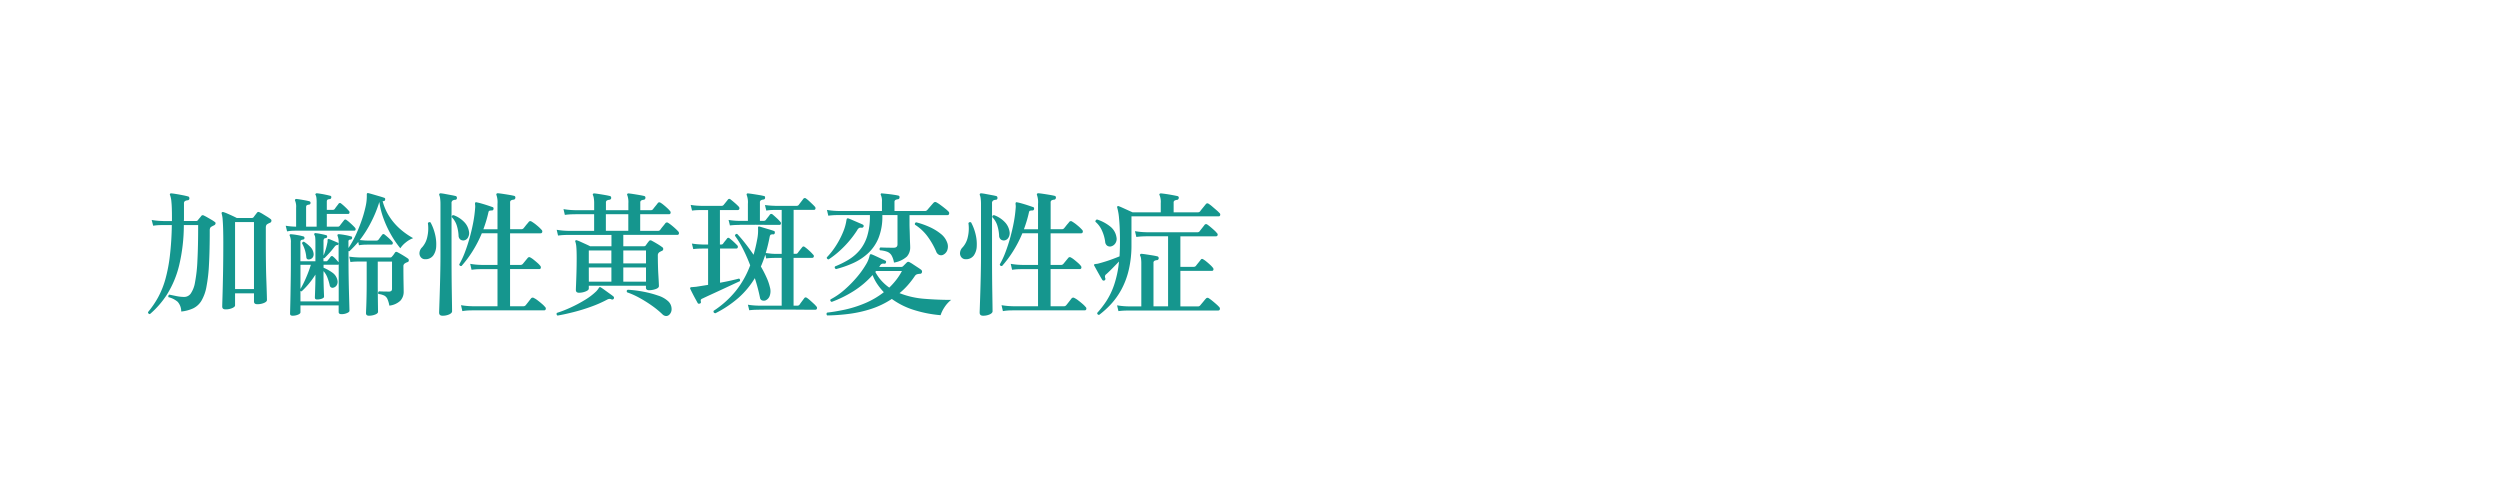 <svg xmlns="http://www.w3.org/2000/svg" width="259" height="52" viewBox="0 0 259 52">
  <g id="グループ_23943" data-name="グループ 23943" transform="translate(15735 19961)">
    <path id="パス_2614" data-name="パス 2614" d="M0,0H259V52H0Z" transform="translate(-15735 -19961)" fill="none"/>
    <path id="パス_2615" data-name="パス 2615" d="M8.358,16.364q-.336,0-.336-.294,0-.126.028-1.022t.056-2.366q.028-1.47.028-3.276,0-.644-.014-1.239t-.049-1.05a3.027,3.027,0,0,0-.105-.665q-.028-.1.028-.14a.127.127,0,0,1,.14-.028,3.3,3.3,0,0,1,.413.154q.259.112.532.238t.455.224h1.54a.269.269,0,0,0,.2-.084q.056-.084.175-.238t.175-.224q.1-.14.28-.042a3.191,3.191,0,0,1,.343.189l.434.266A3.873,3.873,0,0,1,13.02,7a.2.2,0,0,1,.1.2.233.233,0,0,1-.161.2,1.586,1.586,0,0,0-.252.126q-.168.084-.168.378V9.616q0,1.064.014,2.072T12.6,13.5q.028.805.042,1.309t.014.588q0,.168-.3.3a1.737,1.737,0,0,1-.707.133q-.336,0-.336-.28V14.7H9.352v1.26q0,.14-.294.273A1.688,1.688,0,0,1,8.358,16.364Zm-7.826.49a.2.2,0,0,1-.147-.063.161.161,0,0,1-.049-.147,9.465,9.465,0,0,0,1.043-1.526,9.006,9.006,0,0,0,.756-1.883A16.05,16.05,0,0,0,2.6,10.806a30.339,30.339,0,0,0,.2-3.178H1.946l-.357.007A5.439,5.439,0,0,0,.868,7.7L.714,7.1a6.662,6.662,0,0,0,.854.1l.364.014h.882V6.83q0-1.078-.056-1.6a2.6,2.6,0,0,0-.14-.7.126.126,0,0,1,0-.14.152.152,0,0,1,.14-.042q.182.014.518.07t.686.126q.35.07.532.126a.128.128,0,0,1,.1.077.324.324,0,0,1,.028.133.186.186,0,0,1-.168.182.683.683,0,0,0-.28.077A.271.271,0,0,0,4.06,5.4V7.04l-.014.168H5.334A.188.188,0,0,0,5.5,7.124a2.752,2.752,0,0,1,.175-.217,2.752,2.752,0,0,0,.175-.217A.189.189,0,0,1,6.1,6.634q.126.056.35.182t.448.259a3.5,3.5,0,0,1,.35.231.15.15,0,0,1,.084.161.244.244,0,0,1-.126.175l-.154.077q-.07.035-.14.077a.337.337,0,0,0-.14.14.628.628,0,0,0-.042.266q0,2.044-.077,3.472a16.526,16.526,0,0,1-.266,2.352,4.4,4.4,0,0,1-.525,1.456,2.043,2.043,0,0,1-.847.777,3.9,3.9,0,0,1-1.239.329,1.507,1.507,0,0,0-.371-1.008,2.319,2.319,0,0,0-.945-.476.177.177,0,0,1-.014-.154.17.17,0,0,1,.1-.112l.707.147a4.129,4.129,0,0,0,.833.091.829.829,0,0,0,.665-.336A2.839,2.839,0,0,0,5.2,13.585a15.369,15.369,0,0,0,.252-2.275q.077-1.456.077-3.682H4.046a18.181,18.181,0,0,1-.49,4.193,10.245,10.245,0,0,1-1.218,2.94A9.229,9.229,0,0,1,.532,16.854Zm8.82-2.59h1.96V7.32H9.352Zm5.964,2.758q-.266,0-.266-.21,0-.07.014-.56t.028-1.274q.014-.784.028-1.757t.014-1.981V9.476a1.612,1.612,0,0,0-.1-.7q-.056-.1-.014-.154a.171.171,0,0,1,.126-.042,6.132,6.132,0,0,1,.644.084,5.18,5.18,0,0,1,.63.14q.126.014.126.182-.014.126-.168.154a.357.357,0,0,0-.2.063.27.27,0,0,0-.056.2V11.38h1.554V9.434a4.833,4.833,0,0,0-.021-.518.6.6,0,0,0-.091-.28.116.116,0,0,1,.014-.126.1.1,0,0,1,.126-.042,5.1,5.1,0,0,1,.539.084q.357.07.539.126.112.014.112.168-.014.112-.154.14a.225.225,0,0,0-.182.084.573.573,0,0,0-.042.266v1.456a5.409,5.409,0,0,0,.224-.623,6.223,6.223,0,0,0,.168-.679.612.612,0,0,0,.028-.161V9.21q0-.1.042-.112a.094.094,0,0,1,.126-.014q.084.028.252.1l.35.147q.182.077.266.119a.118.118,0,0,1,.084.154.125.125,0,0,1-.154.1q-.1,0-.238.168-.266.35-.553.665t-.5.525a.186.186,0,0,1-.1-.014v.336h.252a.245.245,0,0,0,.119-.021.3.3,0,0,0,.077-.077q.07-.084.154-.189t.14-.189a.164.164,0,0,1,.252-.014,2.662,2.662,0,0,1,.294.28q.154.168.252.28l.028.028V9.5a1.709,1.709,0,0,0-.1-.728.151.151,0,0,1,0-.154q.028-.042.126-.042a5.659,5.659,0,0,1,.63.084,5.274,5.274,0,0,1,.616.14q.154.014.126.182-.014.126-.168.154a.278.278,0,0,0-.175.056.349.349,0,0,0-.035.2v.616A8.983,8.983,0,0,0,21.791,8.8q.343-.721.63-1.519a12.213,12.213,0,0,0,.448-1.54A4.857,4.857,0,0,0,23,4.478a.19.19,0,0,1,.028-.126q.028-.056.14-.028.182.042.49.133l.623.182q.315.091.511.161a.145.145,0,0,1,.1.21q-.014.14-.182.14h-.07a5.534,5.534,0,0,0,.721,1.631,6.106,6.106,0,0,0,1.127,1.288,7.536,7.536,0,0,0,1.316.917,2.621,2.621,0,0,0-.77.448,2.521,2.521,0,0,0-.56.6A10.189,10.189,0,0,1,25.5,8.608a10.785,10.785,0,0,1-.77-1.666A8.17,8.17,0,0,1,24.3,5.234,12.447,12.447,0,0,1,23.45,7.32a11.389,11.389,0,0,1-1.176,1.862l.364.035q.21.021.434.021h.938a.265.265,0,0,0,.21-.1l.182-.252q.112-.154.182-.238a.162.162,0,0,1,.266-.028q.168.126.406.343a3.722,3.722,0,0,1,.364.371.213.213,0,0,1,.07.21.132.132,0,0,1-.14.112H23.086l-.3.007a3.625,3.625,0,0,0-.6.063l-.07-.35q-.224.266-.448.5t-.462.462a.24.24,0,0,1-.1-.014v.98q0,.84.014,1.715t.035,1.638q.021.763.035,1.267t.014.588q0,.126-.259.238a1.413,1.413,0,0,1-.567.112q-.294,0-.294-.224v-.686H16.128v.714q0,.14-.245.245A1.429,1.429,0,0,1,15.316,17.022Zm7.91,0q-.308,0-.308-.266,0-.084.021-.553t.035-1.155q.014-.686.014-1.442v-2.2h-.8l-.294.007a5,5,0,0,0-.588.049l-.126-.56q.406.056.707.07l.3.014h3.262a.176.176,0,0,0,.154-.084,1.84,1.84,0,0,0,.168-.2,2.461,2.461,0,0,0,.154-.231.187.187,0,0,1,.252-.028q.2.1.546.308t.56.364a.211.211,0,0,1,.07.175.184.184,0,0,1-.112.175.953.953,0,0,0-.28.126.339.339,0,0,0-.168.336q0,.938.014,1.68t.014.9a1.357,1.357,0,0,1-.343.959,1.988,1.988,0,0,1-1.141.511,2.963,2.963,0,0,0-.2-.686.748.748,0,0,0-.315-.35,1.825,1.825,0,0,0-.609-.168.169.169,0,0,1-.035-.154.2.2,0,0,1,.091-.126q.168.014.441.021t.539.007a.433.433,0,0,0,.294-.07.33.33,0,0,0,.07-.238v-2.8H24.136V13.62q0,.742.007,1.386t.014,1.071q.007.427.007.539,0,.168-.3.287A1.717,1.717,0,0,1,23.226,17.022ZM14.742,8.286,14.6,7.7a6.676,6.676,0,0,0,.742.084l.308.014h.028V5.836a1.6,1.6,0,0,0-.1-.714.126.126,0,0,1,0-.14.147.147,0,0,1,.126-.056q.154.014.413.056t.518.091q.259.049.413.091a.174.174,0,0,1,.126.182.18.18,0,0,1-.168.168.5.5,0,0,0-.217.063q-.077.049-.077.217v2h1.092V5.276A3.253,3.253,0,0,0,17.78,4.8a.961.961,0,0,0-.07-.266.1.1,0,0,1,0-.154.171.171,0,0,1,.126-.042q.154.014.413.056t.525.1q.266.056.42.1a.138.138,0,0,1,.126.182.18.18,0,0,1-.168.168A.5.5,0,0,0,18.935,5q-.077.049-.077.217v.84h.616a.265.265,0,0,0,.21-.1,3.253,3.253,0,0,1,.2-.28q.133-.168.189-.252a.172.172,0,0,1,.266-.028,5.139,5.139,0,0,1,.42.364,4.5,4.5,0,0,1,.378.392.213.213,0,0,1,.07.21.132.132,0,0,1-.14.112H18.858V7.8h1.134a.265.265,0,0,0,.21-.1q.07-.1.217-.287t.217-.273A.162.162,0,0,1,20.9,7.11a2.371,2.371,0,0,1,.287.224q.175.154.336.308t.245.252a.234.234,0,0,1,.07.217.131.131,0,0,1-.14.1H15.666l-.3.007A4.208,4.208,0,0,0,14.742,8.286Zm1.386,7.252H20.09V11.7a.134.134,0,0,1-.1.042h-1.47v.308a4.5,4.5,0,0,1,.938.525,1.257,1.257,0,0,1,.5.777.683.683,0,0,1-.056.476.556.556,0,0,1-.336.28.294.294,0,0,1-.406-.238,5.706,5.706,0,0,0-.245-.812,2.123,2.123,0,0,0-.4-.658v.266q0,.588.014,1.113t.028.868q.014.343.014.4,0,.126-.224.21a1.427,1.427,0,0,1-.5.084q-.224,0-.224-.2,0-.084.014-.441t.028-.868q.014-.511.014-1.071a8.287,8.287,0,0,1-.721.994,8.51,8.51,0,0,1-.707.742.171.171,0,0,1-.126-.042Zm0-1.288a10.62,10.62,0,0,0,.567-1.134,12.577,12.577,0,0,0,.511-1.372H16.128Zm.952-3.066q-.336.07-.35-.266a3.567,3.567,0,0,0-.161-.763,3.373,3.373,0,0,0-.273-.623q.028-.2.21-.168a4.016,4.016,0,0,1,.651.532,1.177,1.177,0,0,1,.329.672.568.568,0,0,1-.091.42A.524.524,0,0,1,17.08,11.184ZM32.9,16.546l-.14-.616a7.429,7.429,0,0,0,.9.1l.378.014H36.54v-3.85H34.986l-.364.007a6.571,6.571,0,0,0-.77.063l-.14-.616a7.43,7.43,0,0,0,.9.1l.378.014H36.54V8.482H34.916a12.354,12.354,0,0,1-.966,1.869,11.589,11.589,0,0,1-1.134,1.519q-.21.028-.238-.168a8.338,8.338,0,0,0,.6-1.288q.28-.742.5-1.547t.364-1.589a13.072,13.072,0,0,0,.182-1.414,1.312,1.312,0,0,0,.007-.231q-.007-.105-.021-.189,0-.126.042-.154a.116.116,0,0,1,.126-.014,4.977,4.977,0,0,1,.49.119q.322.091.651.2t.511.175a.111.111,0,0,1,.091.077.255.255,0,0,1,.007.133.168.168,0,0,1-.168.14.849.849,0,0,0-.252.028q-.084.028-.112.182-.1.448-.231.882t-.287.854H36.54V5.444a2.287,2.287,0,0,0-.1-.9.151.151,0,0,1,0-.154.164.164,0,0,1,.14-.056q.182.014.511.063t.658.105q.329.056.5.1a.166.166,0,0,1,.14.21A.192.192,0,0,1,38.206,5a.679.679,0,0,0-.259.07.245.245,0,0,0-.1.238V8.062H38.99a.314.314,0,0,0,.252-.1l.161-.2q.1-.133.217-.266t.154-.189a.21.21,0,0,1,.294-.042,3.968,3.968,0,0,1,.553.4,4.018,4.018,0,0,1,.483.455.239.239,0,0,1,.07.245.164.164,0,0,1-.168.119H37.842v3.276h1.064a.314.314,0,0,0,.252-.1l.259-.315.259-.315a.2.2,0,0,1,.266-.042,2.1,2.1,0,0,1,.343.231q.2.161.392.329a2.333,2.333,0,0,1,.287.294.256.256,0,0,1,.063.238.152.152,0,0,1-.161.112H37.842v3.85H39.2a.311.311,0,0,0,.266-.112l.168-.21q.112-.14.224-.287l.154-.2a.225.225,0,0,1,.308-.042,2.171,2.171,0,0,1,.385.245q.231.175.448.364a2.459,2.459,0,0,1,.315.315.213.213,0,0,1,.07.231.155.155,0,0,1-.154.119h-7.35l-.364.007A5.12,5.12,0,0,0,32.9,16.546Zm-2.058.476q-.35,0-.35-.322,0-.056.014-.455t.035-1.036q.021-.637.042-1.407t.035-1.561q.014-.791.014-1.477V5.472a4.263,4.263,0,0,0-.035-.6,1.227,1.227,0,0,0-.077-.322.151.151,0,0,1,0-.154.147.147,0,0,1,.126-.056,4.518,4.518,0,0,1,.476.07l.6.112q.308.056.476.1.14.028.14.21a.175.175,0,0,1-.2.182.549.549,0,0,0-.259.084.333.333,0,0,0-.1.294v5.39q0,.98.007,1.974t.021,1.834q.014.84.021,1.372t.007.6q0,.182-.294.322A1.615,1.615,0,0,1,30.842,17.022ZM29.064,11.17a.567.567,0,0,1-.462-.2.651.651,0,0,1-.14-.5.887.887,0,0,1,.28-.546,2.329,2.329,0,0,0,.525-1.064,3.923,3.923,0,0,0,.063-1.428.19.19,0,0,1,.28-.07,5.025,5.025,0,0,1,.462,1.225,4.272,4.272,0,0,1,.119,1.239,1.761,1.761,0,0,1-.308.959A.985.985,0,0,1,29.064,11.17ZM33.04,9.224a.538.538,0,0,1-.343-.091.519.519,0,0,1-.189-.413,4.211,4.211,0,0,0-.182-1.029,2.172,2.172,0,0,0-.518-.875q-.028-.21.182-.21a2.85,2.85,0,0,1,1.078.686A1.816,1.816,0,0,1,33.586,8.3a.894.894,0,0,1-.112.637A.579.579,0,0,1,33.04,9.224Zm11.942,5.418q-.322,0-.322-.294,0-.084.021-.588t.042-1.232q.021-.728.021-1.47,0-.77-.035-1.141a2.226,2.226,0,0,0-.1-.553q-.042-.056.014-.14a.145.145,0,0,1,.14-.014,3.357,3.357,0,0,1,.4.161l.539.245q.28.126.434.21h2.212V8.65h-4.4l-.364.007a6.571,6.571,0,0,0-.77.063l-.14-.6a7.43,7.43,0,0,0,.9.1l.378.014h2.6V6.508h-1.9l-.364.007a6.572,6.572,0,0,0-.77.063l-.14-.6a7.429,7.429,0,0,0,.9.1l.378.014h1.9V5.374a3.252,3.252,0,0,0-.035-.511,1.169,1.169,0,0,0-.077-.3q-.056-.1-.014-.154a.155.155,0,0,1,.154-.056q.168.014.483.063t.63.105q.315.056.483.1.14.028.14.21-.014.154-.2.182a.654.654,0,0,0-.245.07.23.23,0,0,0-.1.224v.784h2.324V5.374a2.148,2.148,0,0,0-.1-.812.136.136,0,0,1-.014-.154.14.14,0,0,1,.14-.056q.168.014.483.063t.637.105q.322.056.49.1a.163.163,0,0,1,.126.21q0,.154-.182.182a.654.654,0,0,0-.245.07.23.23,0,0,0-.1.224v.784h1.092a.28.28,0,0,0,.224-.1q.07-.1.252-.322t.252-.322a.2.2,0,0,1,.28-.028,2.328,2.328,0,0,1,.322.231q.2.161.378.329a2.255,2.255,0,0,1,.266.28.23.23,0,0,1,.07.238.154.154,0,0,1-.154.112H51.324V8.23h1.834a.272.272,0,0,0,.238-.1,3.855,3.855,0,0,1,.266-.35q.2-.238.266-.336a.21.21,0,0,1,.294-.042,3.363,3.363,0,0,1,.35.252q.21.168.4.343t.287.287a.254.254,0,0,1,.077.245.162.162,0,0,1-.175.119H49.574V9.826H51.7a.241.241,0,0,0,.2-.084q.056-.084.147-.21t.175-.224a.2.2,0,0,1,.294-.056q.2.1.546.308a5.875,5.875,0,0,1,.532.35.23.23,0,0,1,.119.21.233.233,0,0,1-.161.2.311.311,0,0,0-.1.042.915.915,0,0,1-.1.056.382.382,0,0,0-.2.378q0,.5.014,1.036t.042.987q.028.455.042.763t.014.364q0,.2-.336.315a2.041,2.041,0,0,1-.686.119q-.322,0-.322-.266v-.2H46v.294q0,.168-.329.3A1.832,1.832,0,0,1,44.982,14.642Zm-2.226,2.366a.2.2,0,0,1-.091-.126.169.169,0,0,1,.035-.154,12.157,12.157,0,0,0,1.4-.546,13.8,13.8,0,0,0,1.491-.791,6.432,6.432,0,0,0,1.2-.917q.084-.1.14-.168a.864.864,0,0,0,.1-.154.183.183,0,0,1,.084-.084.139.139,0,0,1,.14.028q.14.084.4.273t.525.378q.266.189.378.287a.185.185,0,0,1-.182.308.489.489,0,0,0-.245-.063.664.664,0,0,0-.259.091A12.507,12.507,0,0,1,46.2,16.1a18.532,18.532,0,0,1-1.806.553Q43.5,16.882,42.756,17.008Zm11.592-.1a.477.477,0,0,1-.329.147.573.573,0,0,1-.4-.189,9.152,9.152,0,0,0-1.085-.889,13.185,13.185,0,0,0-1.288-.805,8.179,8.179,0,0,0-1.281-.574q-.1-.2.084-.266a11.859,11.859,0,0,1,1.6.2,10.913,10.913,0,0,1,1.533.406,2.737,2.737,0,0,1,1.036.581,1.085,1.085,0,0,1,.357.756A.8.8,0,0,1,54.348,16.91Zm-6.58-8.68h2.324V6.508H47.768Zm1.806,5.264h2.352v-1.47H49.574Zm-3.57,0h2.338v-1.47H46Zm3.57-1.89h2.352V10.26H49.574ZM46,11.6h2.338V10.26H46Zm13.1,5.166q-.224-.042-.168-.252a9.95,9.95,0,0,0,2.3-2.065A9.581,9.581,0,0,0,62.72,11.8a17.717,17.717,0,0,0-.735-1.673,9.49,9.49,0,0,0-.847-1.393q.056-.224.238-.182.448.476.875,1.029t.819,1.127a15.326,15.326,0,0,0,.364-1.54,4.654,4.654,0,0,0,.1-1.2V7.908a.146.146,0,0,1,.014-.084q.028-.07.126-.042.154.042.455.133l.609.182q.308.091.448.147.112.042.084.2a.161.161,0,0,1-.168.154.442.442,0,0,0-.259.035q-.077.049-.119.287-.084.434-.182.833t-.21.777q.14.014.434.049a4.855,4.855,0,0,0,.574.035h.644V6.06h-.63l-.3.007a5.2,5.2,0,0,0-.665.063l-.14-.574q.448.056.77.07l.322.014h2.2a.265.265,0,0,0,.21-.1q.07-.1.238-.315t.238-.315a.188.188,0,0,1,.28-.028,2.644,2.644,0,0,1,.308.252q.182.168.35.329t.252.259a.226.226,0,0,1,.063.224.152.152,0,0,1-.161.112h-2.1v4.55h.224a.221.221,0,0,0,.21-.1q.07-.1.224-.294t.224-.28q.112-.154.28-.028a4.445,4.445,0,0,1,.455.378,4.382,4.382,0,0,1,.4.406.2.2,0,0,1,.07.224.154.154,0,0,1-.154.112H67.214v4.956h.392a.28.28,0,0,0,.224-.1q.07-.112.245-.343t.245-.329q.112-.154.294-.028a3.055,3.055,0,0,1,.315.252q.189.168.371.336a2.256,2.256,0,0,1,.266.28.213.213,0,0,1,.07.231.155.155,0,0,1-.154.119h-.84q-.476,0-1.092-.007t-1.26-.007H65.065q-.581,0-.98.007t-.511.007l-.294.007q-.294.007-.658.049l-.14-.574a7.1,7.1,0,0,0,.77.084l.322.014h2.408V11.03h-.644l-.3.007q-.3.007-.665.049l-.084-.392q-.2.616-.462,1.232a11.9,11.9,0,0,1,.595,1.155,5.317,5.317,0,0,1,.343,1,1.442,1.442,0,0,1-.035.917.792.792,0,0,1-.427.441.564.564,0,0,1-.364-.007.331.331,0,0,1-.2-.259A18.4,18.4,0,0,0,63.2,13.13a8.71,8.71,0,0,1-1.708,2.051A11.428,11.428,0,0,1,59.108,16.77Zm-1.6-1.008a.156.156,0,0,1-.224-.056l-.238-.434q-.154-.28-.3-.567t-.217-.441q-.042-.1-.014-.14a.222.222,0,0,1,.182-.056,1.946,1.946,0,0,1,.2-.021q.112-.007.238-.021l.574-.091.658-.105V10.064h-.6l-.294.007q-.294.007-.644.049l-.14-.574a7.113,7.113,0,0,0,.763.084l.315.014h.6V6.074h-.728l-.294.007q-.294.007-.644.049l-.14-.588a6.648,6.648,0,0,0,.756.084l.322.014h2.128a.269.269,0,0,0,.2-.084L60.4,5.01a.179.179,0,0,1,.294-.028q.154.112.427.35a4.92,4.92,0,0,1,.4.378.254.254,0,0,1,.077.245.162.162,0,0,1-.175.119H59.584v3.57h.126a.218.218,0,0,0,.2-.084,2.682,2.682,0,0,1,.2-.266q.126-.154.2-.252a.167.167,0,0,1,.28-.028,4.877,4.877,0,0,1,.392.329q.238.217.378.371a.208.208,0,0,1,.077.224.154.154,0,0,1-.161.126h-1.68v3.542q.616-.112,1.141-.231t.819-.2a.146.146,0,0,1,.1.1.193.193,0,0,1-.007.168q-.336.154-.861.4l-1.1.511q-.574.266-1.085.5t-.819.385a.319.319,0,0,0-.175.126.3.3,0,0,0,.007.21A.159.159,0,0,1,57.512,15.762ZM60.62,7.67,60.48,7.1a7.1,7.1,0,0,0,.77.084l.322.014h.91V5.43a2.151,2.151,0,0,0-.112-.882.151.151,0,0,1,0-.154.137.137,0,0,1,.14-.042q.168.014.49.063t.651.105q.329.056.483.1.154.014.126.2,0,.14-.168.168a.718.718,0,0,0-.252.07.226.226,0,0,0-.112.224V7.194h.406a.265.265,0,0,0,.21-.1q.07-.1.217-.28t.2-.266a.186.186,0,0,1,.266-.028q.154.126.42.371a4.246,4.246,0,0,1,.392.4.2.2,0,0,1,.063.21.143.143,0,0,1-.147.112H65.1q-.42,0-.973-.007T63.035,7.6H62.1q-.4,0-.525.014l-.294.007Q60.984,7.628,60.62,7.67ZM70.7,16.994a.2.2,0,0,1-.014-.294q.77-.084,1.778-.294a11.972,11.972,0,0,0,2.086-.651,8.565,8.565,0,0,0,2.016-1.169,6.29,6.29,0,0,1-.665-.819,4.55,4.55,0,0,1-.5-.959A9.35,9.35,0,0,1,73.388,14.5a11.961,11.961,0,0,1-2.226,1.092q-.21-.1-.112-.266a7.281,7.281,0,0,0,1.456-1.008,12.186,12.186,0,0,0,1.267-1.288,9.1,9.1,0,0,0,.917-1.274,2.982,2.982,0,0,0,.406-.98.3.3,0,0,1,.056-.1.116.116,0,0,1,.126-.014h.014q.154.056.441.189t.567.266q.28.133.42.2a.112.112,0,0,1,.077.1.226.226,0,0,1-.021.126.126.126,0,0,1-.084.084.286.286,0,0,1-.126,0,.369.369,0,0,0-.392.2.248.248,0,0,1-.042.077.764.764,0,0,1-.056.063h2.268a.276.276,0,0,0,.224-.084l.378-.378a.222.222,0,0,1,.28-.028,3.705,3.705,0,0,1,.371.224q.231.154.469.308t.364.252a.247.247,0,0,1,.084.266.2.2,0,0,1-.224.154,1.366,1.366,0,0,0-.294.049.476.476,0,0,0-.224.189,9.16,9.16,0,0,1-.742.959,7.185,7.185,0,0,1-.84.805,8.831,8.831,0,0,0,2.59.588q1.4.112,2.758.112a3.205,3.205,0,0,0-.714.8,3.265,3.265,0,0,0-.378.784,12.6,12.6,0,0,1-2.632-.5,7.908,7.908,0,0,1-2.422-1.183,8.849,8.849,0,0,1-2.149,1.036,12.577,12.577,0,0,1-2.282.511A19.9,19.9,0,0,1,70.7,16.994Zm.91-4.8q-.2-.112-.1-.28a9.3,9.3,0,0,0,1.4-.693,4.68,4.68,0,0,0,1.155-.987,4.245,4.245,0,0,0,.777-1.456,6.838,6.838,0,0,0,.28-2.086v-.1H71.946l-.357.007a6.938,6.938,0,0,0-.777.063l-.14-.6a7.43,7.43,0,0,0,.9.1l.378.014H76.37V5.22a1.518,1.518,0,0,0-.1-.672.136.136,0,0,1-.014-.154.11.11,0,0,1,.14-.042q.168.014.5.049t.665.084q.329.049.5.091a.154.154,0,0,1,.126.2.173.173,0,0,1-.168.182.654.654,0,0,0-.245.07.23.23,0,0,0-.105.224v.924h3.136a.335.335,0,0,0,.266-.112q.056-.07.189-.224l.273-.315q.14-.161.182-.2a.229.229,0,0,1,.308-.042,3.139,3.139,0,0,1,.4.259q.259.189.5.385a2.726,2.726,0,0,1,.329.294.224.224,0,0,1,.077.238.158.158,0,0,1-.161.14H79.226v.924q0,.238.014.6t.021.728q.007.371.021.665t.014.406a1.408,1.408,0,0,1-.343.973,2.634,2.634,0,0,1-1.337.623,2.146,2.146,0,0,0-.266-.77.911.911,0,0,0-.448-.357,2.885,2.885,0,0,0-.728-.147.186.186,0,0,1,.042-.294q.294.014.637.021t.735.007q.392,0,.392-.35V6.592H76.412v.1a5.878,5.878,0,0,1-.4,2.289,4.456,4.456,0,0,1-1.085,1.575,5.764,5.764,0,0,1-1.54,1.015A10.983,10.983,0,0,1,71.61,12.192Zm11.074-1.47a.528.528,0,0,1-.378,0,.6.6,0,0,1-.322-.364,7.909,7.909,0,0,0-.861-1.512A4.9,4.9,0,0,0,79.8,7.6a.17.17,0,0,1,.126-.252,8.082,8.082,0,0,1,1.344.469,5.349,5.349,0,0,1,1.176.707,2,2,0,0,1,.672.9,1.126,1.126,0,0,1,.007.847A.843.843,0,0,1,82.684,10.722Zm-11.83.462a.2.2,0,0,1-.154-.063.169.169,0,0,1-.042-.147,7.584,7.584,0,0,0,.959-1.225,8.716,8.716,0,0,0,.728-1.4A5.1,5.1,0,0,0,72.7,7.068a.25.25,0,0,0,.021-.063.065.065,0,0,1,.035-.049.145.145,0,0,1,.14-.014q.182.07.483.2t.6.259q.294.126.406.182a.16.16,0,0,1,.084.2.2.2,0,0,1-.2.126.426.426,0,0,0-.245.014.521.521,0,0,0-.217.238,10.131,10.131,0,0,1-.854,1.148,10.575,10.575,0,0,1-1.036,1.057A9.064,9.064,0,0,1,70.854,11.184Zm6.272,2.926a7.744,7.744,0,0,0,.714-.791,6.121,6.121,0,0,0,.6-.931H75.754a.163.163,0,0,0-.028.042.219.219,0,0,1-.042.056,4.593,4.593,0,0,0,.644.917A4.977,4.977,0,0,0,77.126,14.11ZM88.9,16.546l-.14-.616a7.429,7.429,0,0,0,.9.1l.378.014H92.54v-3.85H90.986l-.364.007a6.572,6.572,0,0,0-.77.063l-.14-.616a7.43,7.43,0,0,0,.9.1l.378.014H92.54V8.482H90.916a12.353,12.353,0,0,1-.966,1.869,11.588,11.588,0,0,1-1.134,1.519q-.21.028-.238-.168a8.339,8.339,0,0,0,.6-1.288q.28-.742.5-1.547t.364-1.589a13.073,13.073,0,0,0,.182-1.414,1.312,1.312,0,0,0,.007-.231q-.007-.105-.021-.189,0-.126.042-.154a.116.116,0,0,1,.126-.014,4.978,4.978,0,0,1,.49.119q.322.091.651.2t.511.175a.111.111,0,0,1,.091.077.255.255,0,0,1,.007.133.168.168,0,0,1-.168.14.849.849,0,0,0-.252.028q-.084.028-.112.182-.1.448-.231.882t-.287.854H92.54V5.444a2.287,2.287,0,0,0-.1-.9.151.151,0,0,1,0-.154.164.164,0,0,1,.14-.056q.182.014.511.063t.658.105q.329.056.5.1a.166.166,0,0,1,.14.21A.192.192,0,0,1,94.206,5a.678.678,0,0,0-.259.07.245.245,0,0,0-.1.238V8.062H94.99a.314.314,0,0,0,.252-.1l.161-.2q.1-.133.217-.266t.154-.189a.21.21,0,0,1,.294-.042,3.969,3.969,0,0,1,.553.4,4.019,4.019,0,0,1,.483.455.239.239,0,0,1,.07.245.164.164,0,0,1-.168.119H93.842v3.276h1.064a.314.314,0,0,0,.252-.1l.259-.315.259-.315a.2.2,0,0,1,.266-.042,2.1,2.1,0,0,1,.343.231q.2.161.392.329a2.333,2.333,0,0,1,.287.294.256.256,0,0,1,.063.238.152.152,0,0,1-.161.112H93.842v3.85H95.2a.311.311,0,0,0,.266-.112l.168-.21q.112-.14.224-.287l.154-.2a.225.225,0,0,1,.308-.042,2.171,2.171,0,0,1,.385.245q.231.175.448.364a2.458,2.458,0,0,1,.315.315.213.213,0,0,1,.07.231.155.155,0,0,1-.154.119h-7.35l-.364.007A5.12,5.12,0,0,0,88.9,16.546Zm-2.058.476q-.35,0-.35-.322,0-.056.014-.455t.035-1.036q.021-.637.042-1.407t.035-1.561q.014-.791.014-1.477V5.472a4.262,4.262,0,0,0-.035-.6,1.228,1.228,0,0,0-.077-.322.151.151,0,0,1,0-.154.147.147,0,0,1,.126-.056,4.517,4.517,0,0,1,.476.07l.6.112q.308.056.476.1.14.028.14.21a.175.175,0,0,1-.2.182.549.549,0,0,0-.259.084.333.333,0,0,0-.105.294v5.39q0,.98.007,1.974t.021,1.834q.014.84.021,1.372t.007.6q0,.182-.294.322A1.615,1.615,0,0,1,86.842,17.022ZM85.064,11.17a.567.567,0,0,1-.462-.2.651.651,0,0,1-.14-.5.887.887,0,0,1,.28-.546,2.329,2.329,0,0,0,.525-1.064,3.923,3.923,0,0,0,.063-1.428.19.19,0,0,1,.28-.07,5.026,5.026,0,0,1,.462,1.225,4.272,4.272,0,0,1,.119,1.239,1.761,1.761,0,0,1-.308.959A.985.985,0,0,1,85.064,11.17ZM89.04,9.224a.538.538,0,0,1-.343-.091.519.519,0,0,1-.189-.413,4.211,4.211,0,0,0-.182-1.029,2.172,2.172,0,0,0-.518-.875q-.028-.21.182-.21a2.85,2.85,0,0,1,1.078.686A1.816,1.816,0,0,1,89.586,8.3a.894.894,0,0,1-.112.637A.579.579,0,0,1,89.04,9.224Zm11.83,7.322-.14-.6a7.429,7.429,0,0,0,.9.1l.378.014h1.232V11.632a3.792,3.792,0,0,0-.028-.525.845.845,0,0,0-.084-.287.151.151,0,0,1,0-.154.14.14,0,0,1,.14-.056q.182.014.5.063t.644.1q.322.056.49.1.14.028.14.21a.192.192,0,0,1-.182.182.679.679,0,0,0-.259.07.23.23,0,0,0-.1.224v4.494h1.512V8.79h-2.156L103.5,8.8a6.938,6.938,0,0,0-.777.063l-.14-.6a7.429,7.429,0,0,0,.9.1l.378.014h5.18a.3.3,0,0,0,.238-.1q.07-.1.259-.336t.259-.336a.2.2,0,0,1,.28-.028q.126.084.329.252t.392.343a2.353,2.353,0,0,1,.273.287.2.2,0,0,1,.07.224.154.154,0,0,1-.154.112h-3.7v3.164h1.372a.3.3,0,0,0,.238-.1q.07-.1.252-.322t.252-.322q.1-.14.266-.028a2.328,2.328,0,0,1,.322.231q.2.161.378.329a2.256,2.256,0,0,1,.266.28.245.245,0,0,1,.077.238.152.152,0,0,1-.161.112h-3.262v3.682h1.82a.3.3,0,0,0,.238-.112q.056-.07.175-.21t.238-.287q.119-.147.175-.2a.21.21,0,0,1,.294-.042,4.255,4.255,0,0,1,.371.273q.217.175.413.35a3.544,3.544,0,0,1,.294.287.239.239,0,0,1,.07.245.155.155,0,0,1-.154.119H102l-.357.007A6.938,6.938,0,0,0,100.87,16.546Zm-2,.392a.2.2,0,0,1-.154-.063.169.169,0,0,1-.042-.147,9.961,9.961,0,0,0,.931-1.2,7.619,7.619,0,0,0,.812-1.68,10.749,10.749,0,0,0,.511-2.443q-.294.308-.658.679t-.644.623a.367.367,0,0,0-.147.189.512.512,0,0,0,.035.259.179.179,0,0,1-.308.168q-.1-.154-.266-.448t-.329-.588l-.245-.448a.122.122,0,0,1-.014-.126.386.386,0,0,1,.112-.042,1.367,1.367,0,0,1,.154-.021.955.955,0,0,0,.182-.035q.322-.084.728-.21t.791-.273q.385-.147.665-.259.056-.924.042-2.044-.014-1.092-.091-1.876a5.711,5.711,0,0,0-.189-1.12.145.145,0,0,1,.014-.14.13.13,0,0,1,.154-.014q.154.056.413.175l.539.245.462.21h2.926V5.36a1.852,1.852,0,0,0-.112-.8q-.056-.1-.014-.154a.182.182,0,0,1,.154-.056q.182.014.518.063t.672.112q.336.063.518.105a.163.163,0,0,1,.126.21.192.192,0,0,1-.182.182.654.654,0,0,0-.245.07.23.23,0,0,0-.1.224v.994h2.506a.3.3,0,0,0,.238-.1,2.23,2.23,0,0,1,.168-.224l.252-.308q.126-.154.168-.21a.2.2,0,0,1,.294-.042,3.058,3.058,0,0,1,.371.28q.231.2.448.385a3.218,3.218,0,0,1,.3.287.208.208,0,0,1,.077.224.146.146,0,0,1-.147.126h-9.044V9.658a11.074,11.074,0,0,1-.287,2.646,8.215,8.215,0,0,1-.77,2.03,7.617,7.617,0,0,1-1.078,1.505A9.314,9.314,0,0,1,98.868,16.938Zm1.176-7.084a.536.536,0,0,1-.35-.091.551.551,0,0,1-.2-.4,4.026,4.026,0,0,0-.343-1.183,2.515,2.515,0,0,0-.665-.889.2.2,0,0,1,.035-.154.2.2,0,0,1,.133-.084,4.251,4.251,0,0,1,1.3.679,1.758,1.758,0,0,1,.707,1.141.834.834,0,0,1-.133.679A.747.747,0,0,1,100.044,9.854Z" transform="translate(-15720 -19945.314)" fill="#15968e"/>
  </g>
</svg>
